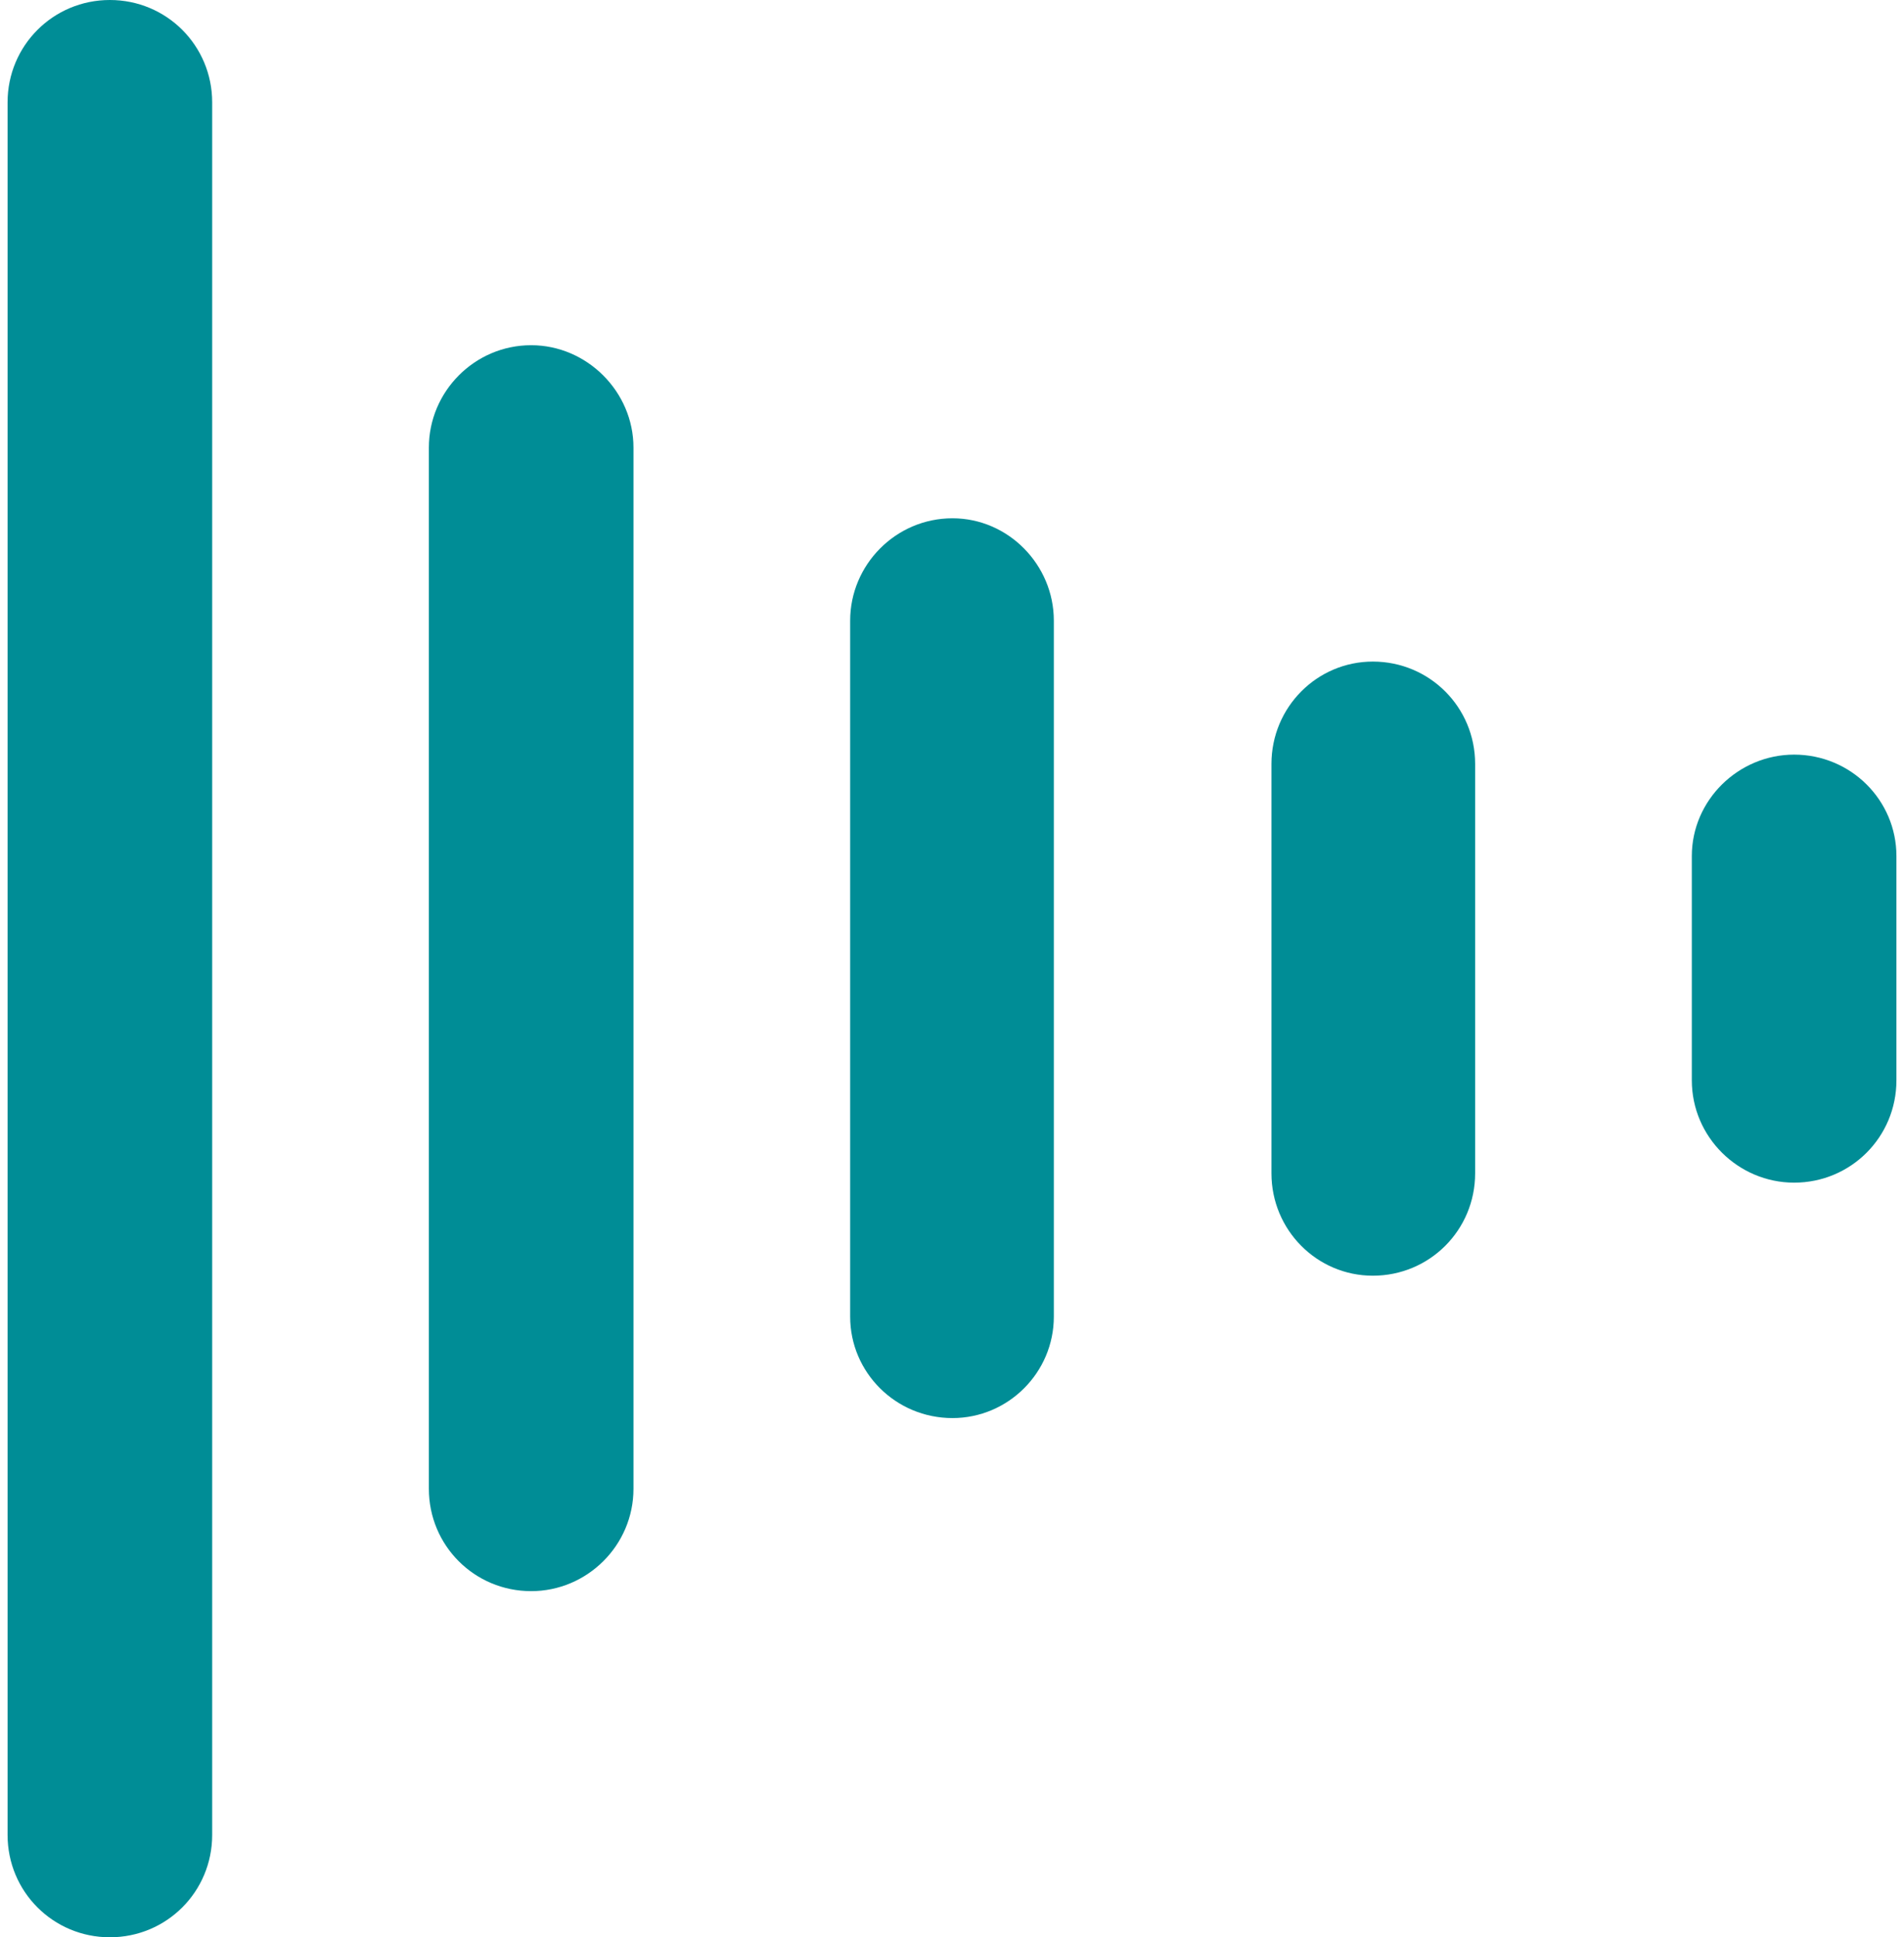 <?xml version="1.0" encoding="UTF-8"?>
<!DOCTYPE svg PUBLIC "-//W3C//DTD SVG 1.1//EN" "http://www.w3.org/Graphics/SVG/1.1/DTD/svg11.dtd">
<!-- Creator: CorelDRAW 2019 (64-Bit) -->
<svg xmlns="http://www.w3.org/2000/svg" xml:space="preserve" width="59px" height="60px" version="1.1" style="shape-rendering:geometricPrecision; text-rendering:geometricPrecision; image-rendering:optimizeQuality; fill-rule:evenodd; clip-rule:evenodd"
viewBox="0 0 20.31 20.82"
 xmlns:xlink="http://www.w3.org/1999/xlink"
 xmlns:xodm="http://www.corel.com/coreldraw/odm/2003">
 <defs>
  <style type="text/css">
   <![CDATA[
    .fil0 {fill:#008D96}
   ]]>
  </style>
 </defs>
 <g id="Ebene_x0020_1">
  <g id="_2933676739136">
   <path class="fil0" d="M1.1 0l0 0c0.61,0 1.1,0.49 1.1,1.1l0 18.62c0,0.61 -0.49,1.1 -1.1,1.1l0 0c-0.61,0 -1.1,-0.49 -1.1,-1.1l0 -18.62c0,-0.61 0.49,-1.1 1.1,-1.1z"/>
   <path class="fil0" d="M5.63 3.71l0 0c0.6,0 1.1,0.5 1.1,1.1l0 11.19c0,0.61 -0.5,1.1 -1.1,1.1l0 0c-0.61,0 -1.1,-0.49 -1.1,-1.1l0 -11.19c0,-0.6 0.49,-1.1 1.1,-1.1z"/>
   <path class="fil0" d="M10.16 5.57l0 0c0.6,0 1.09,0.5 1.09,1.1l0 7.48c0,0.6 -0.49,1.09 -1.09,1.09l0 0c-0.61,0 -1.1,-0.49 -1.1,-1.09l0 -7.48c0,-0.6 0.49,-1.1 1.1,-1.1z"/>
   <path class="fil0" d="M14.68 7.11l0 0c0.61,0 1.1,0.49 1.1,1.1l0 4.4c0,0.61 -0.49,1.1 -1.1,1.1l0 0c-0.6,0 -1.09,-0.49 -1.09,-1.1l0 -4.4c0,-0.61 0.49,-1.1 1.09,-1.1z"/>
   <path class="fil0" d="M19.21 8.11l0 0c0.61,0 1.1,0.49 1.1,1.09l0 2.41c0,0.61 -0.49,1.1 -1.1,1.1l0 0c-0.6,0 -1.1,-0.49 -1.1,-1.1l0 -2.41c0,-0.6 0.5,-1.09 1.1,-1.09z"/>
  </g>
 </g>
</svg>
